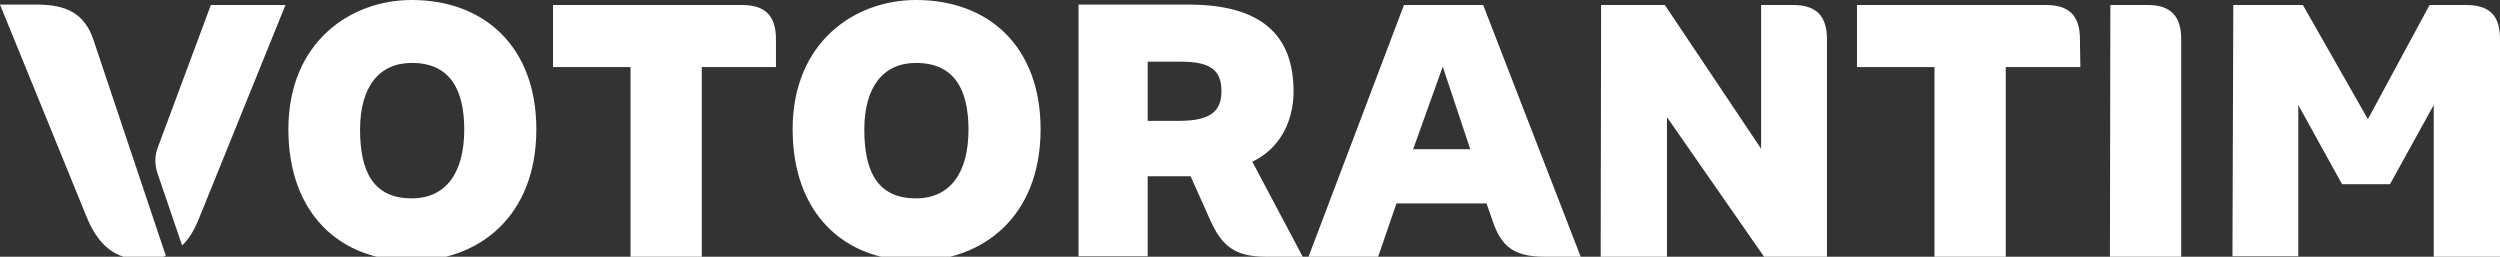 <svg xmlns="http://www.w3.org/2000/svg" xmlns:xlink="http://www.w3.org/1999/xlink" id="layer" x="0px" y="0px" viewBox="0 0 599.9 61.6" style="enable-background:new 0 0 599.9 61.6;" xml:space="preserve"><rect x="0" y="0" width="599.9" height="61.6" fill="#333333" stroke="none"/><style type="text/css">	.st0{fill:#FFFFFF;}</style><path class="st0" d="M355.9,1.2h-19L314,61.6h16.7l4.4-12.8h21.6l1.5,4.3c2.1,6.2,5.3,8.5,12.4,8.5h8.7L355.9,1.2z M339.1,35.8 l7.1-19.8l6.6,19.8H339.1z M219.8,0c-14.8,0-29.6,10.2-29.6,31c0,20.3,12.4,31.6,29.6,31.6c15.7,0,29.9-10.3,29.9-31.6 C249.7,11.2,237.3,0,219.8,0z M219.8,47.6c-9.2,0-12.4-6.4-12.4-16.5c0-10.3,4.6-16,12.4-16c9.2,0,12.6,6.4,12.6,16 C232.4,41.6,227.9,47.6,219.8,47.6z M300.5,38.8c6.4-3,9.9-9.4,9.9-16.9c0-13.7-8-20.8-25.2-20.8h-26.4v60.4h16.6V42.3h10.3 l4.7,10.5c2.7,6,5.7,8.8,13.3,8.8h8.9L300.5,38.8z M282.9,29h-7.5V14.8h7.9c7.3,0,9.8,2.1,9.8,7.1S290.2,29,282.9,29z M535.9,1.2 h16.7l15.6,27.4L583,1.2h8.7c6,0,8.2,2.8,8.2,8.2v52.2H584V25.2l-10.5,19H562l-10.5-19v36.3h-15.8L535.9,1.2L535.9,1.2z M506.4,1.2 h9c5.6,0,8,2.8,8,8.2v52.2h-17.1L506.4,1.2L506.4,1.2z M499.2,16.1h-17.9v45.5h-17.1V16.1h-18.6V1.2H491c5.7,0,8.1,2.8,8.1,8.2 L499.2,16.1L499.2,16.1z M384.2,1.2h15.3l23.1,34.5V1.2h7.7c5.7,0,8.1,2.8,8.1,8.2v52.2h-15.1L400,28.1v33.5h-15.9L384.2,1.2 L384.2,1.2z M186.2,16.1h-17.8v45.5h-17.1V16.1h-18.6V1.2h45.4c5.7,0,8.1,2.8,8.1,8.2L186.2,16.1L186.2,16.1z M98.8,0 C84,0,69.2,10.2,69.2,31c0,20.3,12.4,31.6,29.6,31.6c15.7,0,29.9-10.3,29.9-31.6C128.7,11.2,116.2,0,98.8,0z M98.8,47.6 c-9.2,0-12.4-6.4-12.4-16.5c0-10.3,4.6-16,12.4-16c9.2,0,12.6,6.4,12.6,16C111.4,41.6,106.9,47.6,98.8,47.6z M22.4,9.5 C20.3,3.3,16,1.1,8.9,1.1H0l20.6,50.5c2.8,7,6.7,10.7,13.8,10.7c2.1,0,3.8-0.3,5.4-0.9L22.4,9.5z M50.6,1.2L37.9,35.3 c-0.8,2-0.8,4.3-0.1,6.3l5.9,17.3c1.7-1.6,3-3.8,4.1-6.6L68.5,1.2L50.6,1.2L50.6,1.2z"></path></svg>